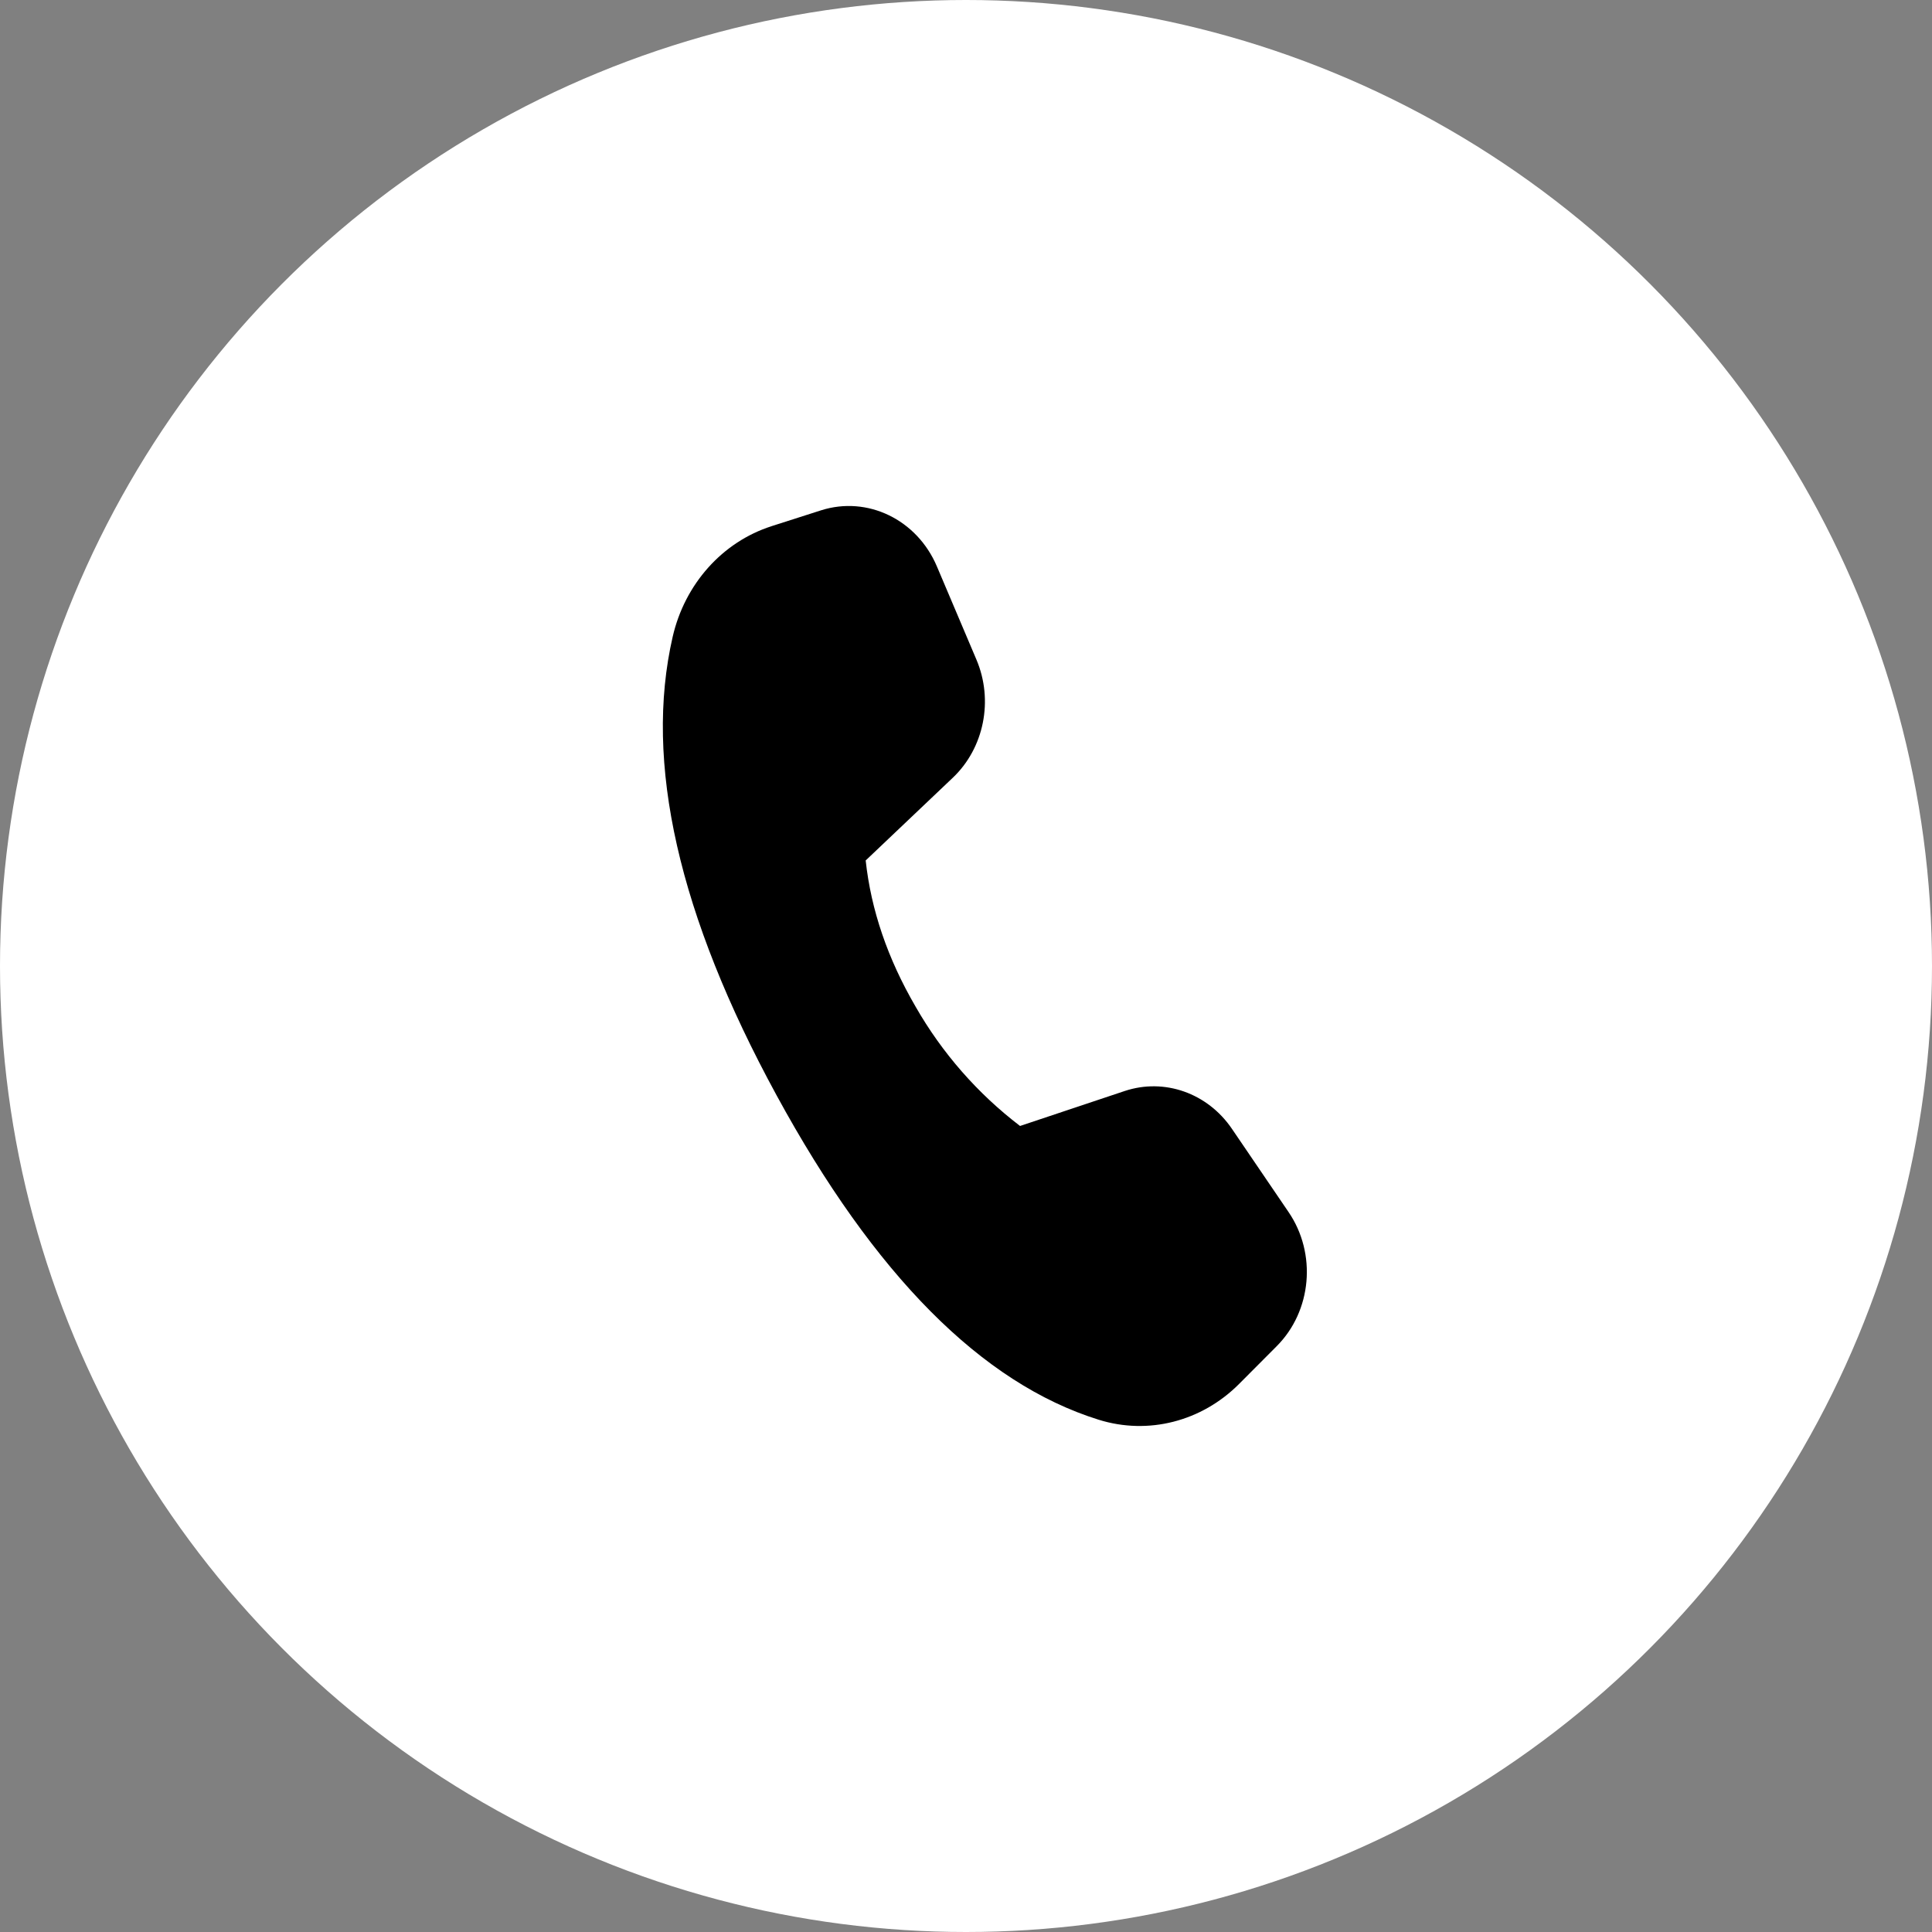 <svg width="40" height="40" viewBox="0 0 40 40" fill="none" xmlns="http://www.w3.org/2000/svg">
<rect x="0" y="0" width="40" height="40" fill="#808080" stroke="none"/>
<circle cx="20" cy="20" r="20" fill="white"/>
<path d="M15.973 10.894L16.998 10.566C17.959 10.26 18.985 10.756 19.397 11.726L20.216 13.657C20.573 14.498 20.375 15.487 19.726 16.103L17.923 17.815C18.034 18.84 18.378 19.848 18.956 20.841C19.505 21.801 20.24 22.641 21.119 23.312L23.286 22.588C24.107 22.315 25.001 22.63 25.505 23.37L26.678 25.094C27.265 25.955 27.16 27.142 26.433 27.871L25.654 28.653C24.878 29.431 23.772 29.714 22.747 29.394C20.329 28.64 18.106 26.401 16.078 22.677C14.046 18.947 13.33 15.782 13.927 13.184C14.178 12.09 14.958 11.219 15.975 10.894" fill="black"/>
</svg>
